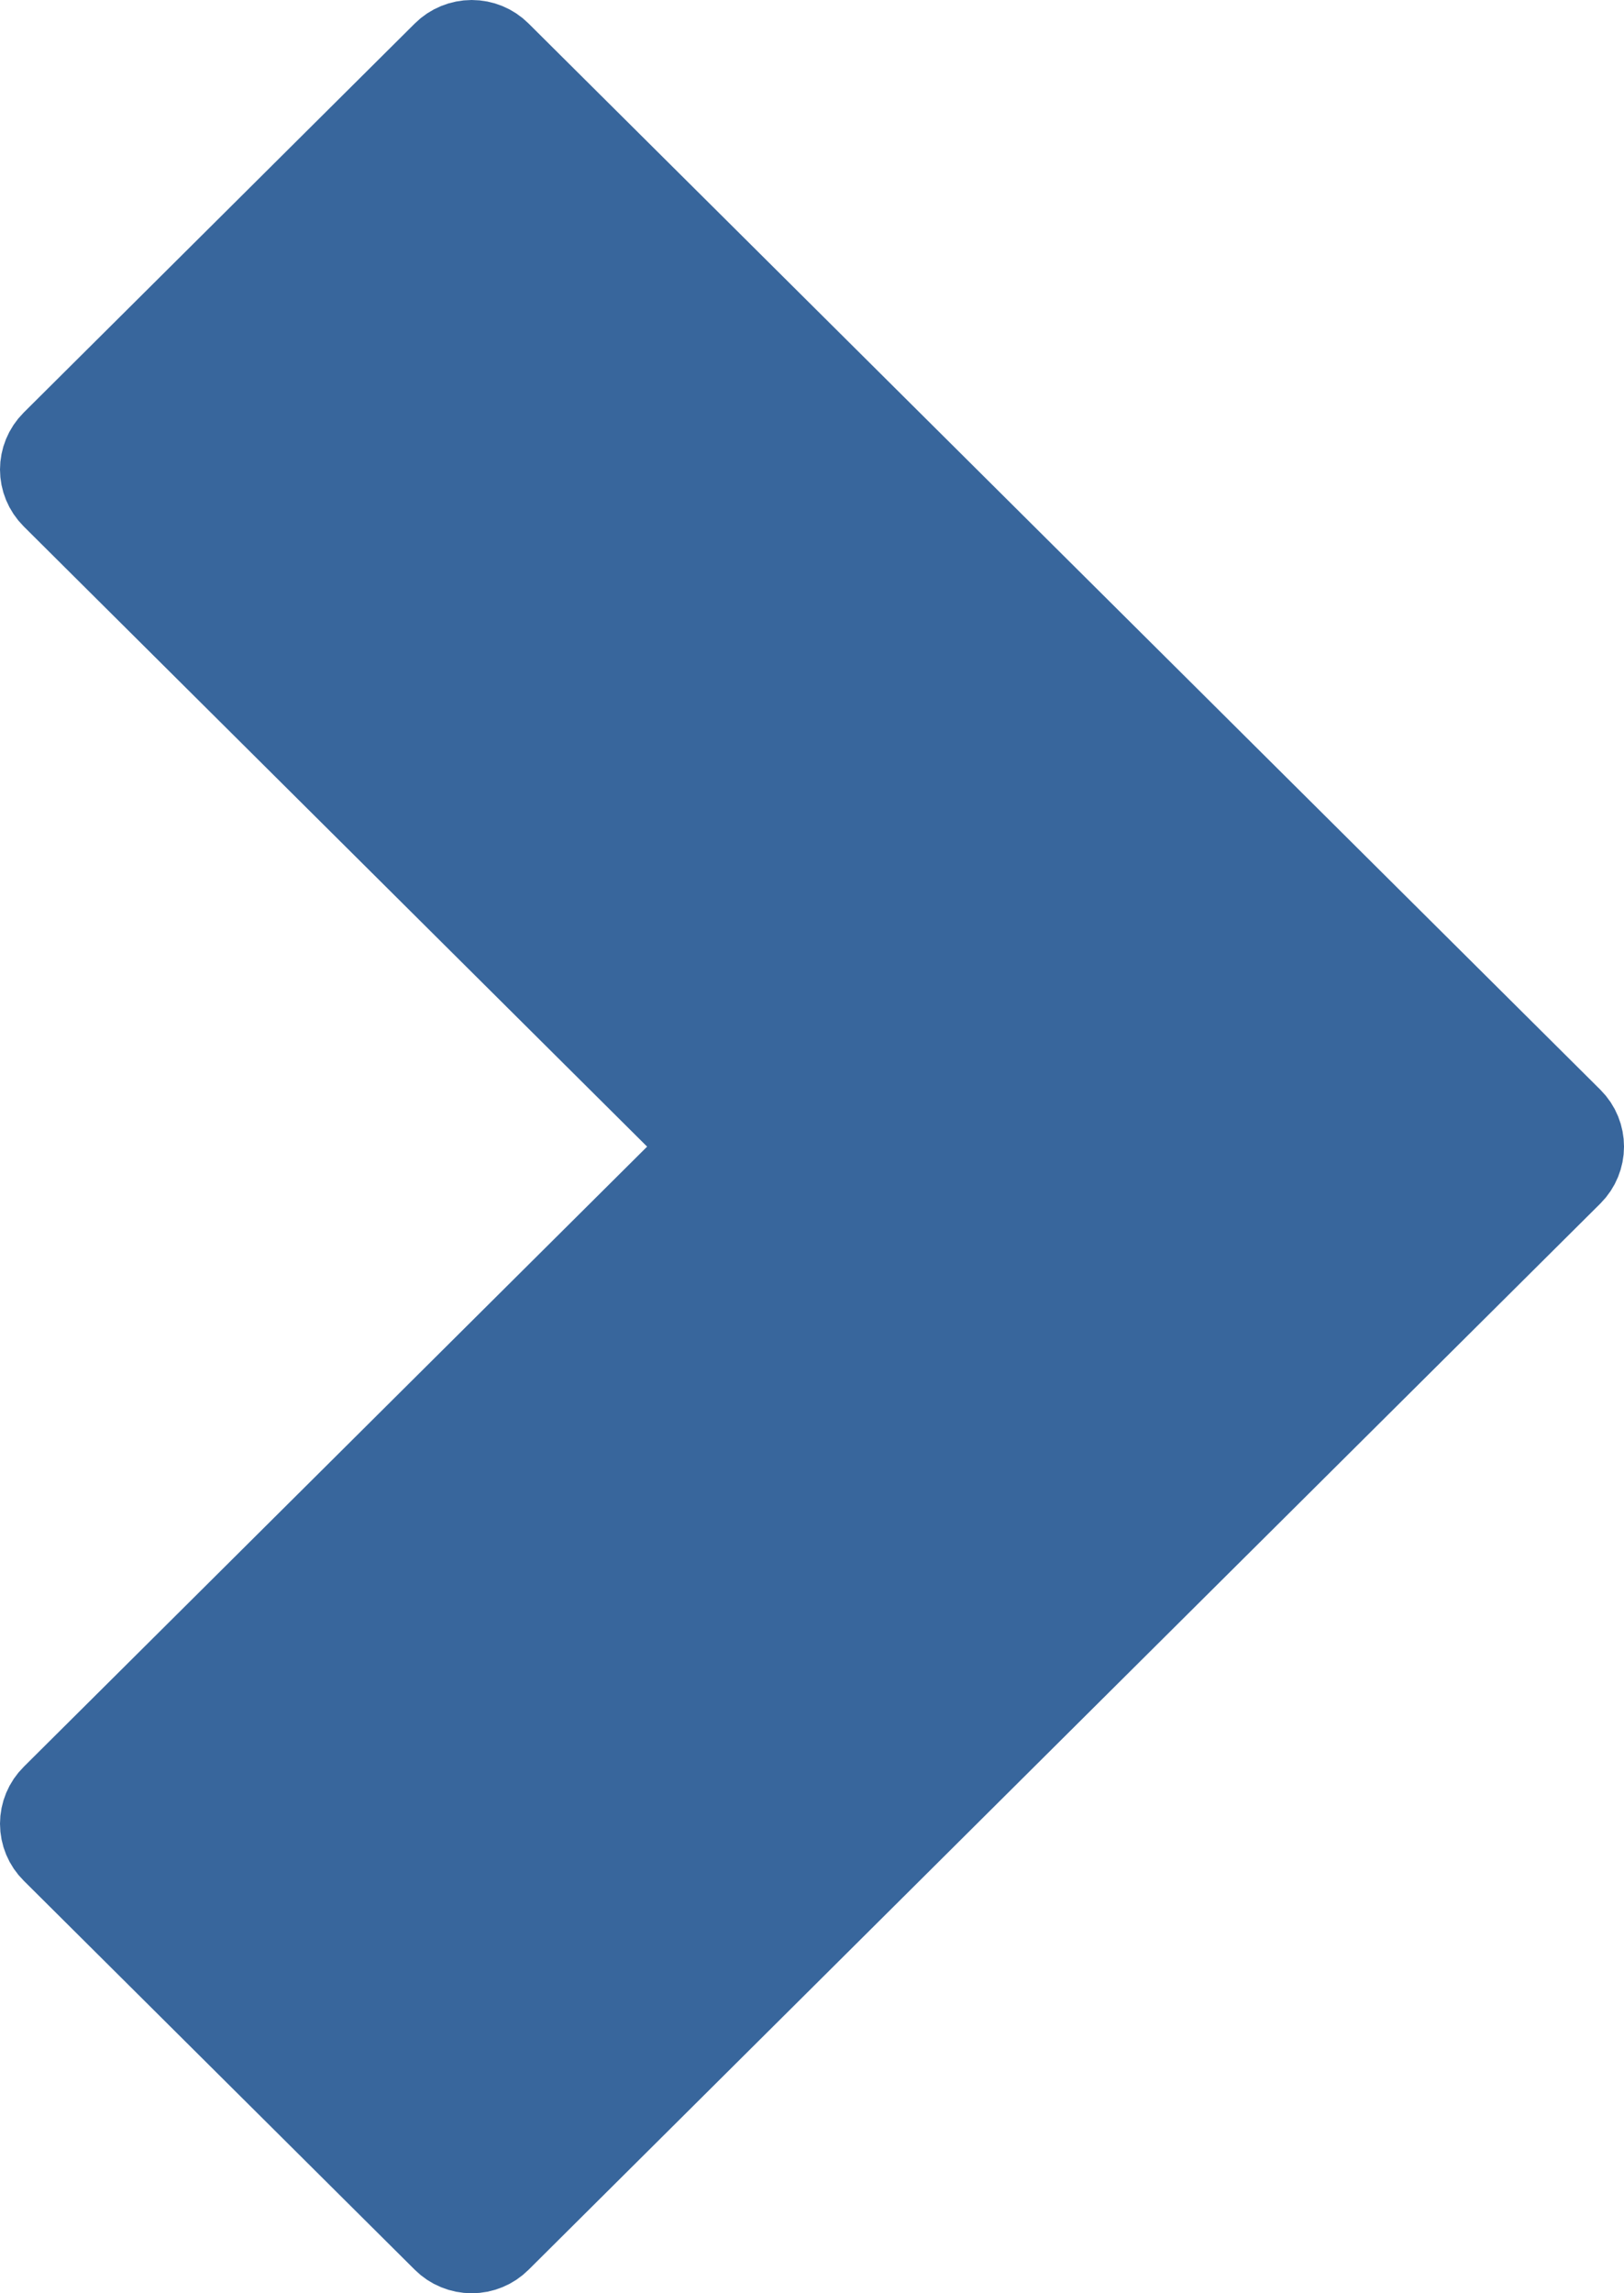 <?xml version="1.0" encoding="UTF-8"?>
<svg width="17px" height="24px" viewBox="0 0 17 24" version="1.1" xmlns="http://www.w3.org/2000/svg" xmlns:xlink="http://www.w3.org/1999/xlink">
    <!-- Generator: Sketch 51.3 (57544) - http://www.bohemiancoding.com/sketch -->
    <title>Shape</title>
    <desc>Created with Sketch.</desc>
    <defs></defs>
    <g id="Symbols" stroke="none" stroke-width="1" fill="none" fill-rule="evenodd">
        <g id="footer" transform="translate(-710, -271)" fill="#38669C" fill-rule="nonzero" stroke="#38669C">
            <g id="Group-15">
                <path d="M725.586,291 C725.499,291 725.412,290.966 725.345,290.899 L718.5,284.017 L711.655,290.899 C711.591,290.964 711.504,291 711.414,291 C711.323,291 711.236,290.964 711.172,290.899 L707.1,286.805 C707.036,286.741 707,286.653 707,286.562 C707,286.471 707.036,286.384 707.1,286.32 L718.259,275.1 C718.392,274.967 718.608,274.966 718.741,275.1 L729.9,286.32 C729.964,286.384 730,286.471 730,286.562 C730,286.653 729.964,286.741 729.9,286.805 L725.828,290.899 C725.761,290.966 725.674,291 725.586,291 Z" id="Shape" transform="translate(718.5, 283) scale(-1, 1) rotate(-90) translate(-718.5, -283) "></path>
            </g>
        </g>
    </g>
</svg>
